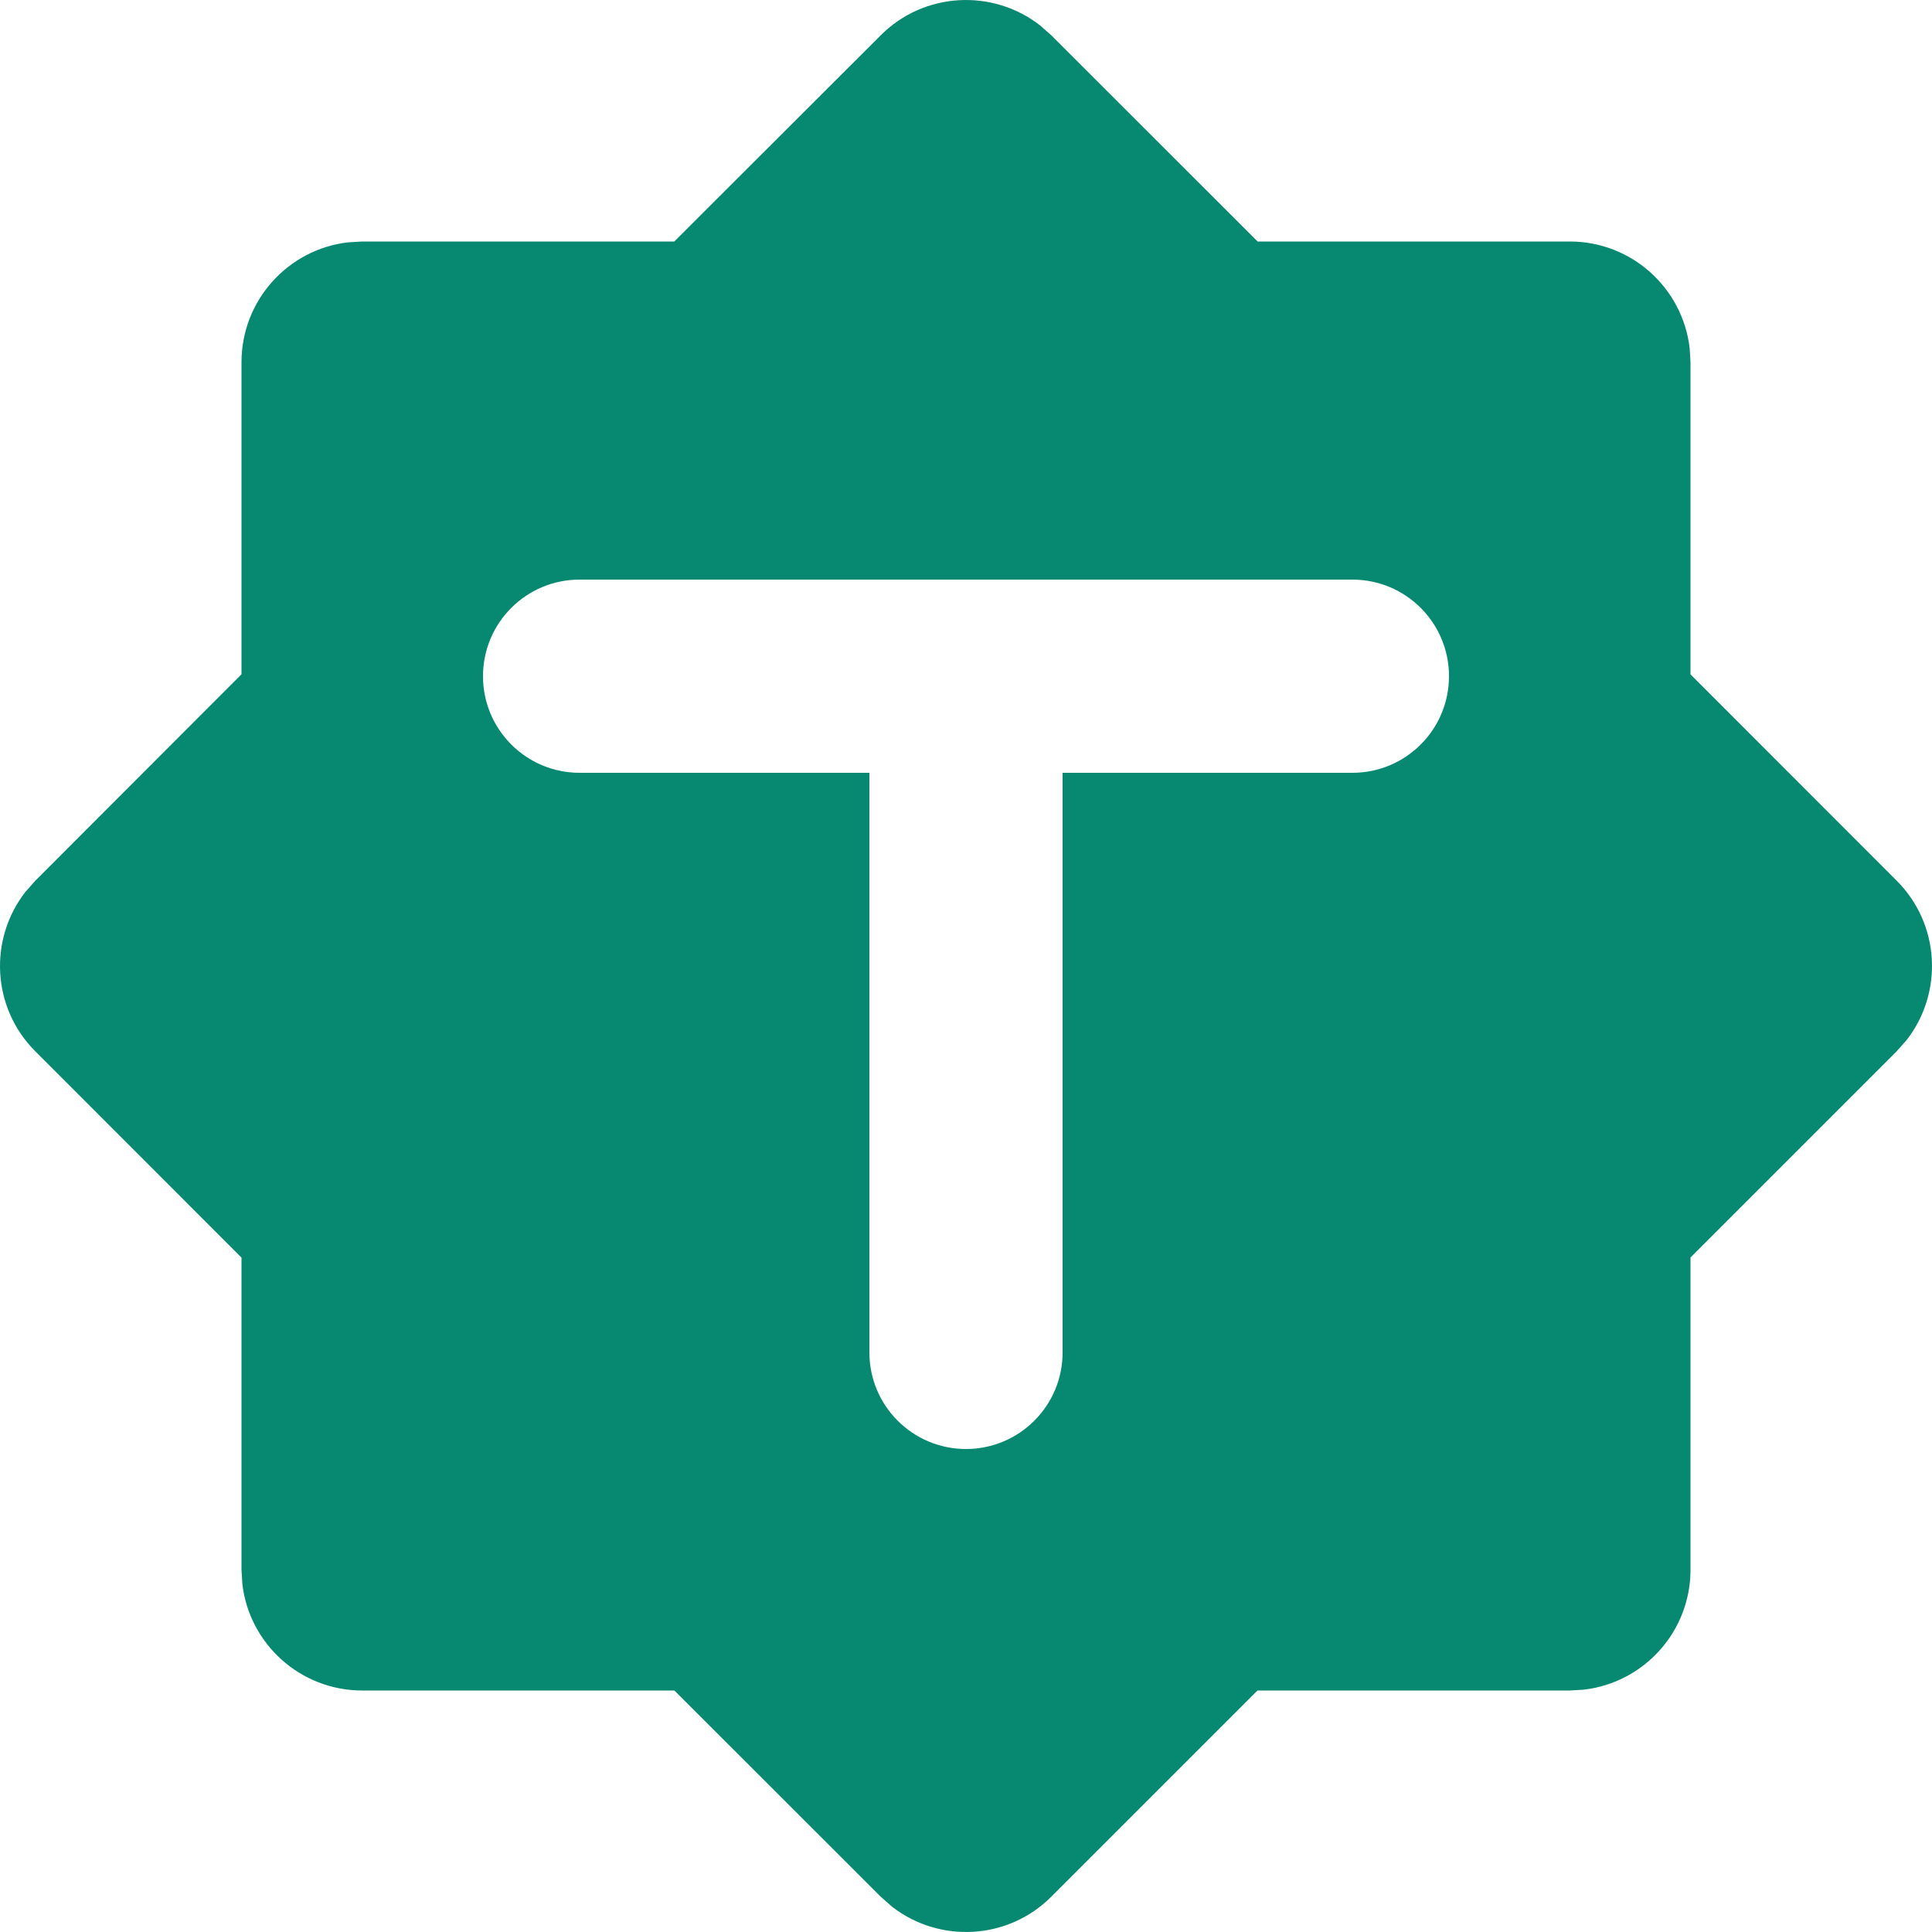 <svg width="16" height="16" viewBox="0 0 16 16" fill="none" xmlns="http://www.w3.org/2000/svg">
<path fill-rule="evenodd" clip-rule="evenodd" d="M8.613 0.21L8.707 0.293L10.415 2H13C13.513 2 13.935 2.386 13.993 2.883L14 3V5.585L15.707 7.293C16.068 7.653 16.095 8.221 15.79 8.613L15.707 8.707L14 10.414V13C14 13.513 13.614 13.935 13.117 13.993L13 14H10.414L8.707 15.707C8.347 16.068 7.779 16.095 7.387 15.79L7.293 15.707L5.585 14H3C2.487 14 2.064 13.614 2.007 13.117L2 13V10.415L0.293 8.707C-0.068 8.347 -0.095 7.779 0.21 7.387L0.293 7.293L2 5.584V3C2 2.487 2.386 2.064 2.883 2.007L3 2H5.584L7.293 0.293C7.653 -0.068 8.221 -0.095 8.613 0.21ZM4 5.6C4 5.158 4.358 4.8 4.8 4.8L11.2 4.8C11.642 4.8 12 5.158 12 5.6C12 6.042 11.642 6.4 11.2 6.4L8.8 6.4V7.2V11.2C8.8 11.642 8.442 12 8 12C7.558 12 7.2 11.642 7.2 11.2V7.2V6.4H4.8C4.358 6.4 4 6.042 4 5.6Z" fill="#078871"/>
</svg>
